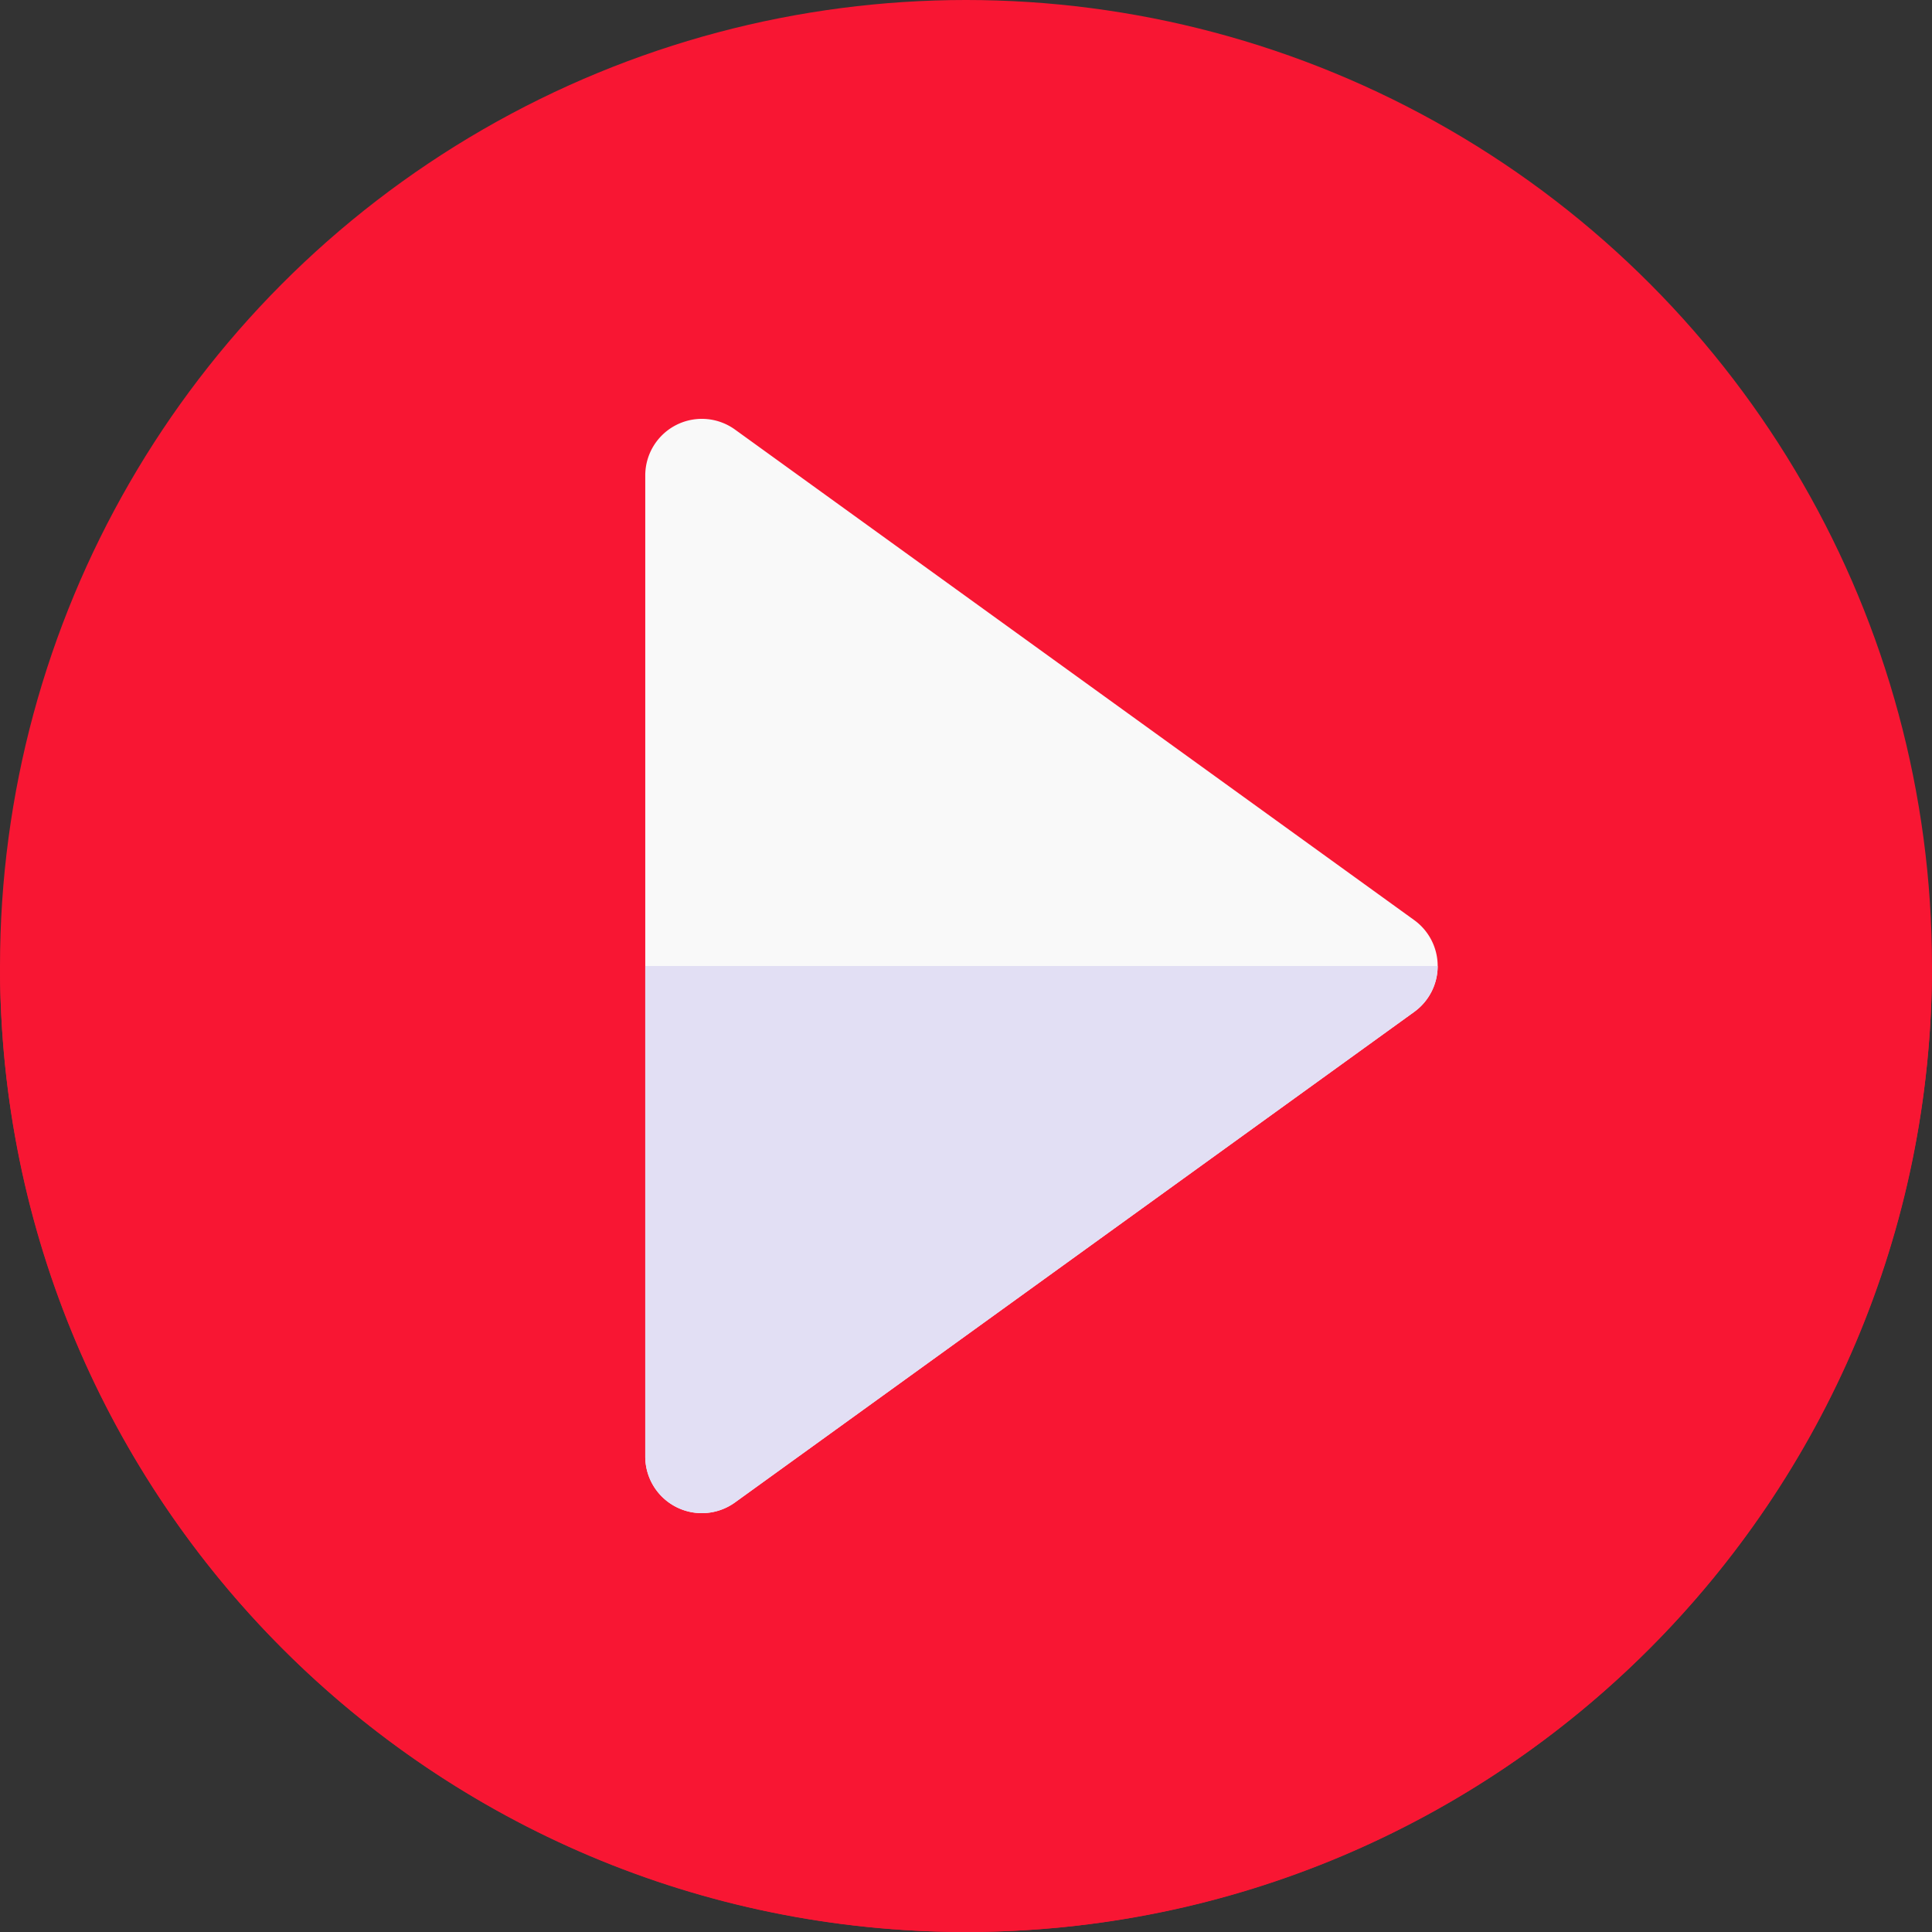 <svg xmlns="http://www.w3.org/2000/svg" version="1.1" xmlns:xlink="http://www.w3.org/1999/xlink" width="512" height="512" x="0" y="0" viewBox="0 0 512 512" style="enable-background:new 0 0 512 512" xml:space="preserve" class=""><rect x="0" y="0" width="512" height="512" fill="#333333" stroke="none"/><g><circle cx="256" cy="256" r="256" fill="#f81633" opacity="1" data-original="#ff6b6b" class=""></circle><path fill="#f81633" d="M512 256H0c0 141.385 114.615 256 256 256s256-114.615 256-256z" opacity="1" data-original="#ff1f3d" class=""></path><path fill="#f9f9f9" d="M185.999 401A14.998 14.998 0 0 1 171 386V126a15 15 0 0 1 23.782-12.16l180 130a15 15 0 0 1 0 24.32l-180 130a14.988 14.988 0 0 1-8.783 2.84z" opacity="1" data-original="#f9f9f9"></path><path fill="#e2dff4" d="M171 256v130a15 15 0 0 0 23.782 12.16l180-130A15.003 15.003 0 0 0 381 256z" opacity="1" data-original="#e2dff4" class=""></path></g></svg>
